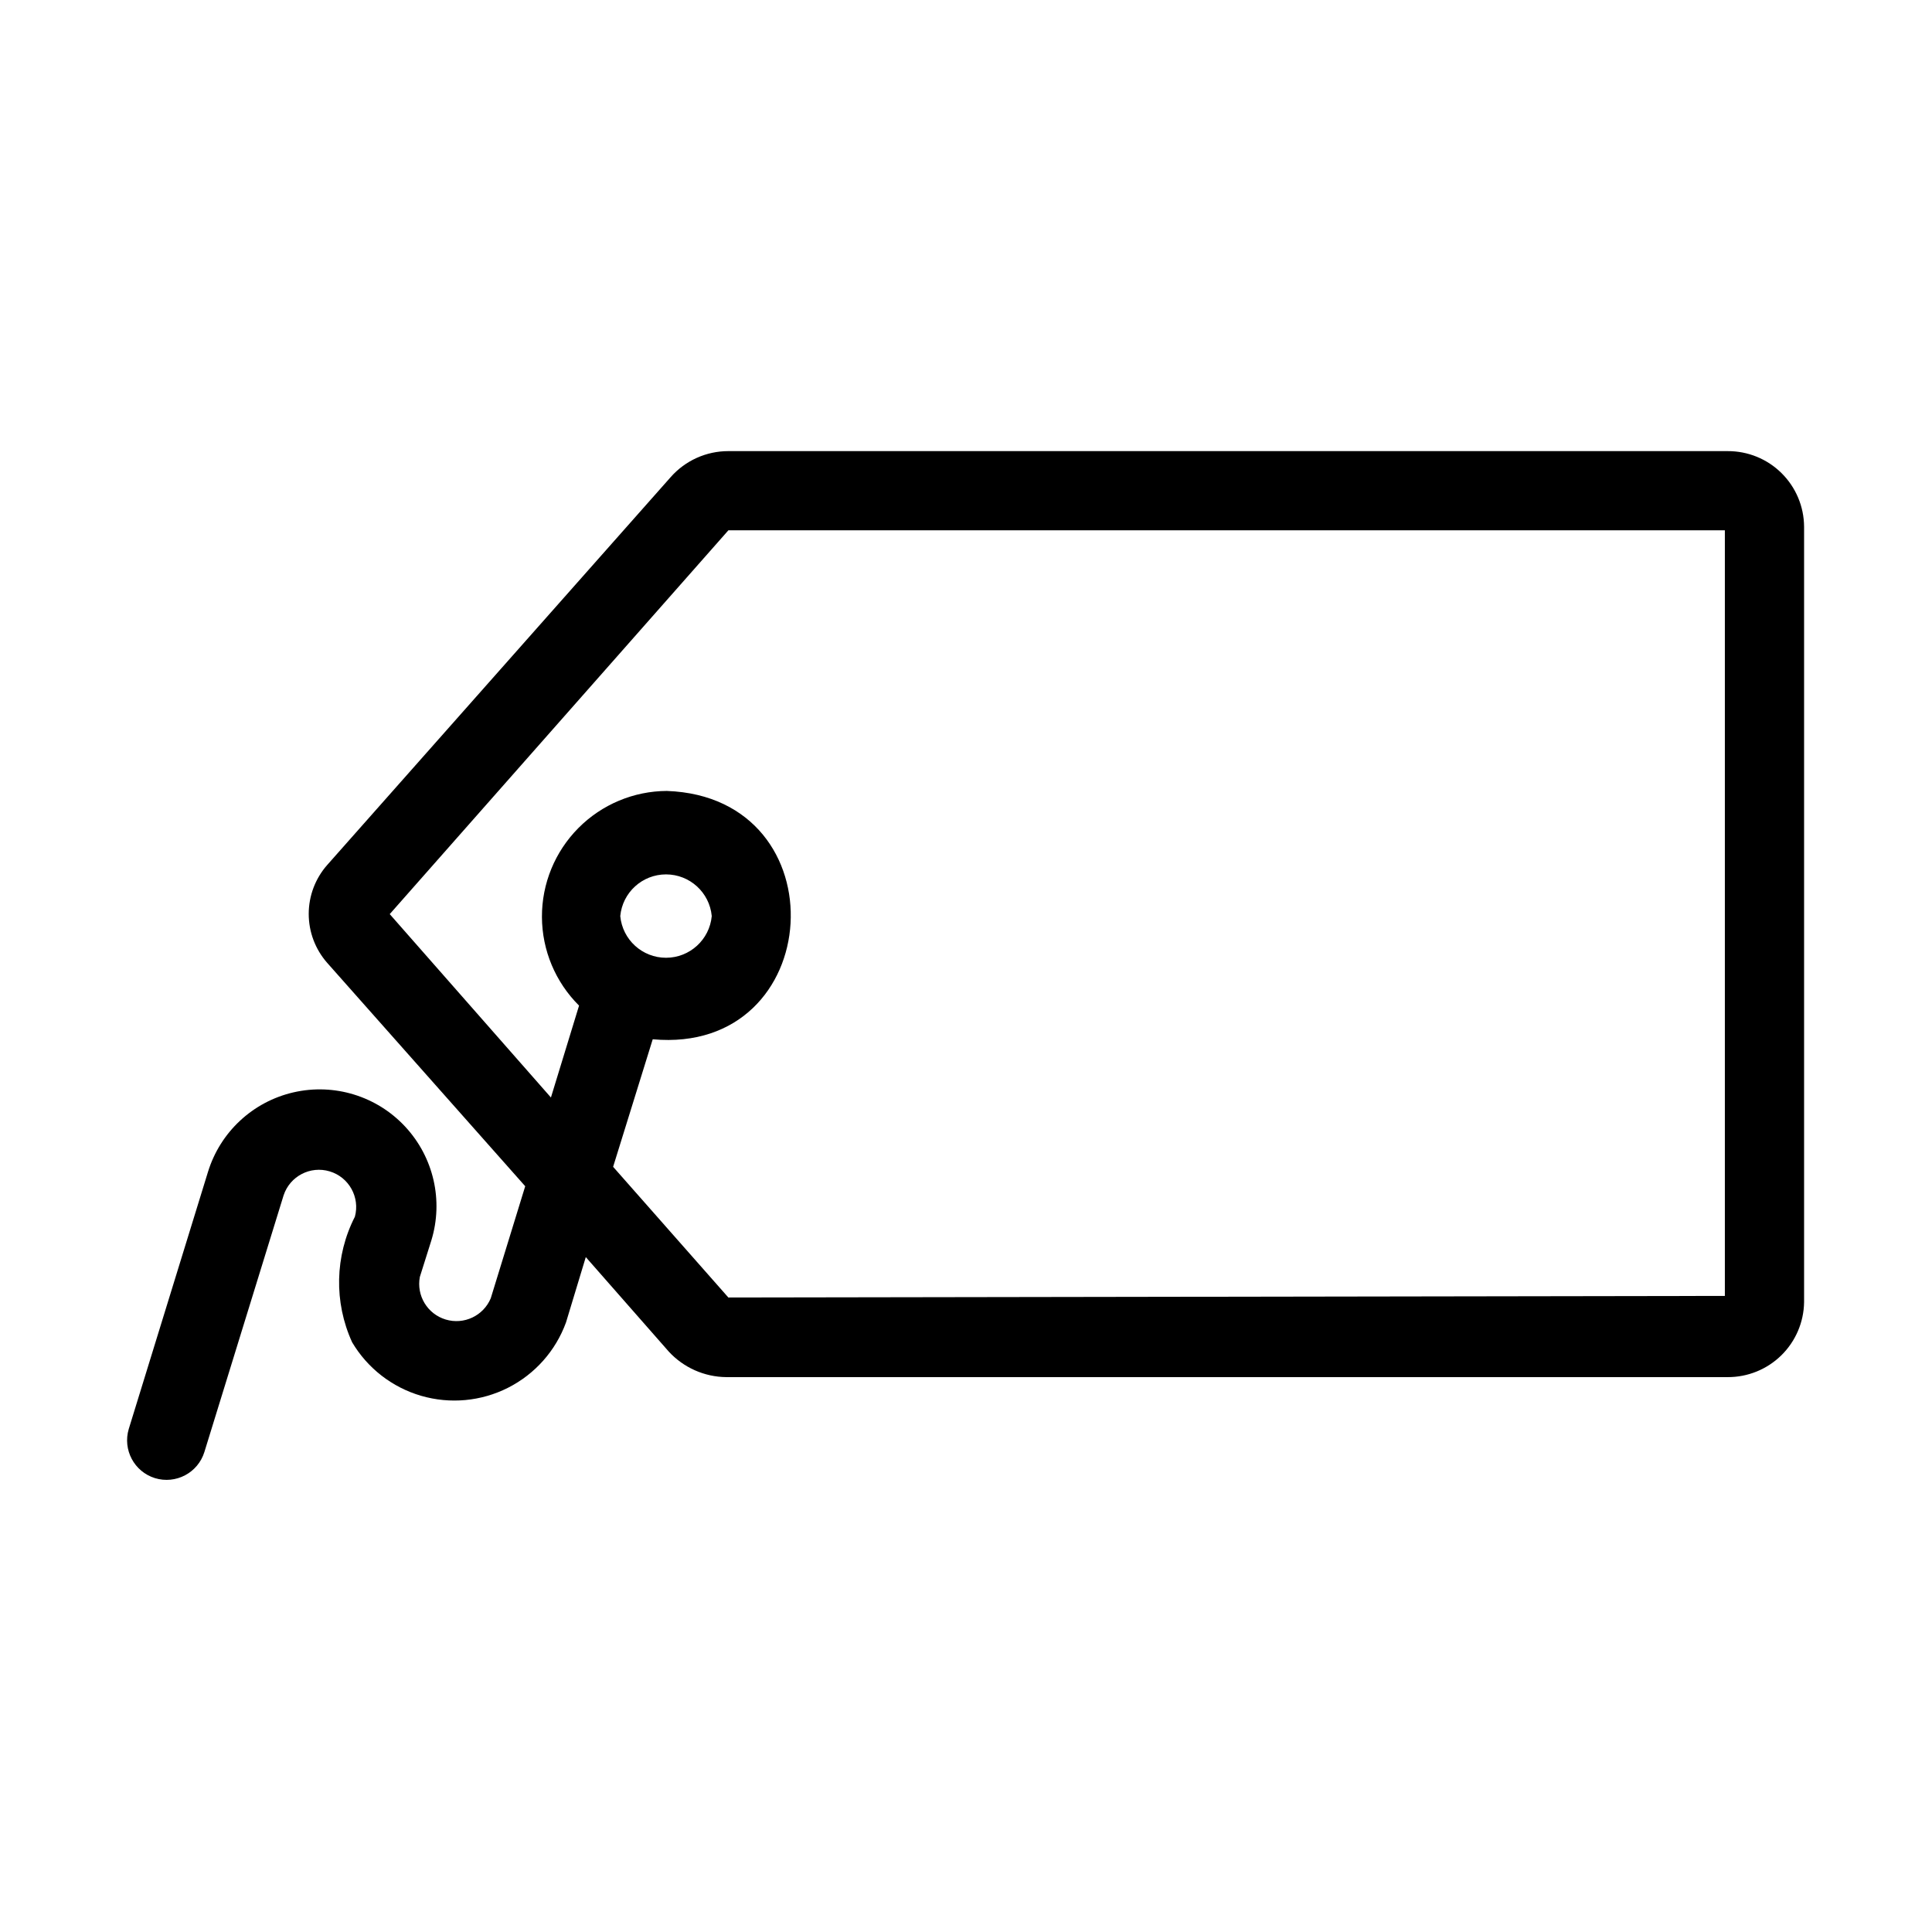 <?xml version="1.0" encoding="UTF-8"?>
<!-- Uploaded to: SVG Repo, www.svgrepo.com, Generator: SVG Repo Mixer Tools -->
<svg fill="#000000" width="800px" height="800px" version="1.1" viewBox="144 144 512 512" xmlns="http://www.w3.org/2000/svg">
 <path d="m601.84 263.55h-264.81c-5.867-0.008-11.453 2.516-15.324 6.926l-91 102.76c-3.152 3.582-4.891 8.191-4.891 12.961 0 4.773 1.738 9.379 4.891 12.965l52.48 59.199-9.133 29.699c-1.957 4.656-7.113 7.082-11.945 5.625-4.836-1.457-7.789-6.332-6.844-11.293l3.043-9.656c3.246-10.574 0.602-22.074-6.934-30.172-7.539-8.098-18.82-11.559-29.602-9.078-10.777 2.477-19.418 10.52-22.66 21.094l-20.992 68.121v-0.004c-1.641 5.504 1.445 11.305 6.926 13.016 5.535 1.707 11.41-1.391 13.121-6.926l20.992-68.016c1.676-5.07 7.086-7.883 12.203-6.348 5.113 1.531 8.078 6.859 6.688 12.016-5.316 10.398-5.586 22.652-0.734 33.273 4.074 6.879 10.605 11.949 18.277 14.188 7.672 2.238 15.91 1.477 23.043-2.133 7.129-3.609 12.621-9.793 15.359-17.305l5.246-17.32 21.938 24.98v0.004c3.941 4.305 9.492 6.777 15.324 6.824h265.34c5.309 0.027 10.414-2.043 14.207-5.754 3.793-3.715 5.969-8.777 6.051-14.086v-205.51c-0.027-5.344-2.176-10.461-5.977-14.219-3.797-3.762-8.934-5.856-14.281-5.828zm-0.734 223.88-264.08 0.422-30.543-34.637 10.496-33.797c46.078 4.199 50.066-64.129 3.777-65.809v-0.004c-8.824 0.035-17.27 3.574-23.484 9.84-6.215 6.266-9.688 14.738-9.652 23.562 0.035 8.824 3.574 17.273 9.836 23.488l-7.453 24.352-42.719-48.598 89.742-101.71h264.08zm-292.73-100.66c0.586-6.258 5.836-11.047 12.125-11.047 6.285 0 11.539 4.789 12.121 11.047-0.582 6.258-5.836 11.047-12.121 11.047-6.289 0-11.539-4.789-12.125-11.047z"/>
</svg>